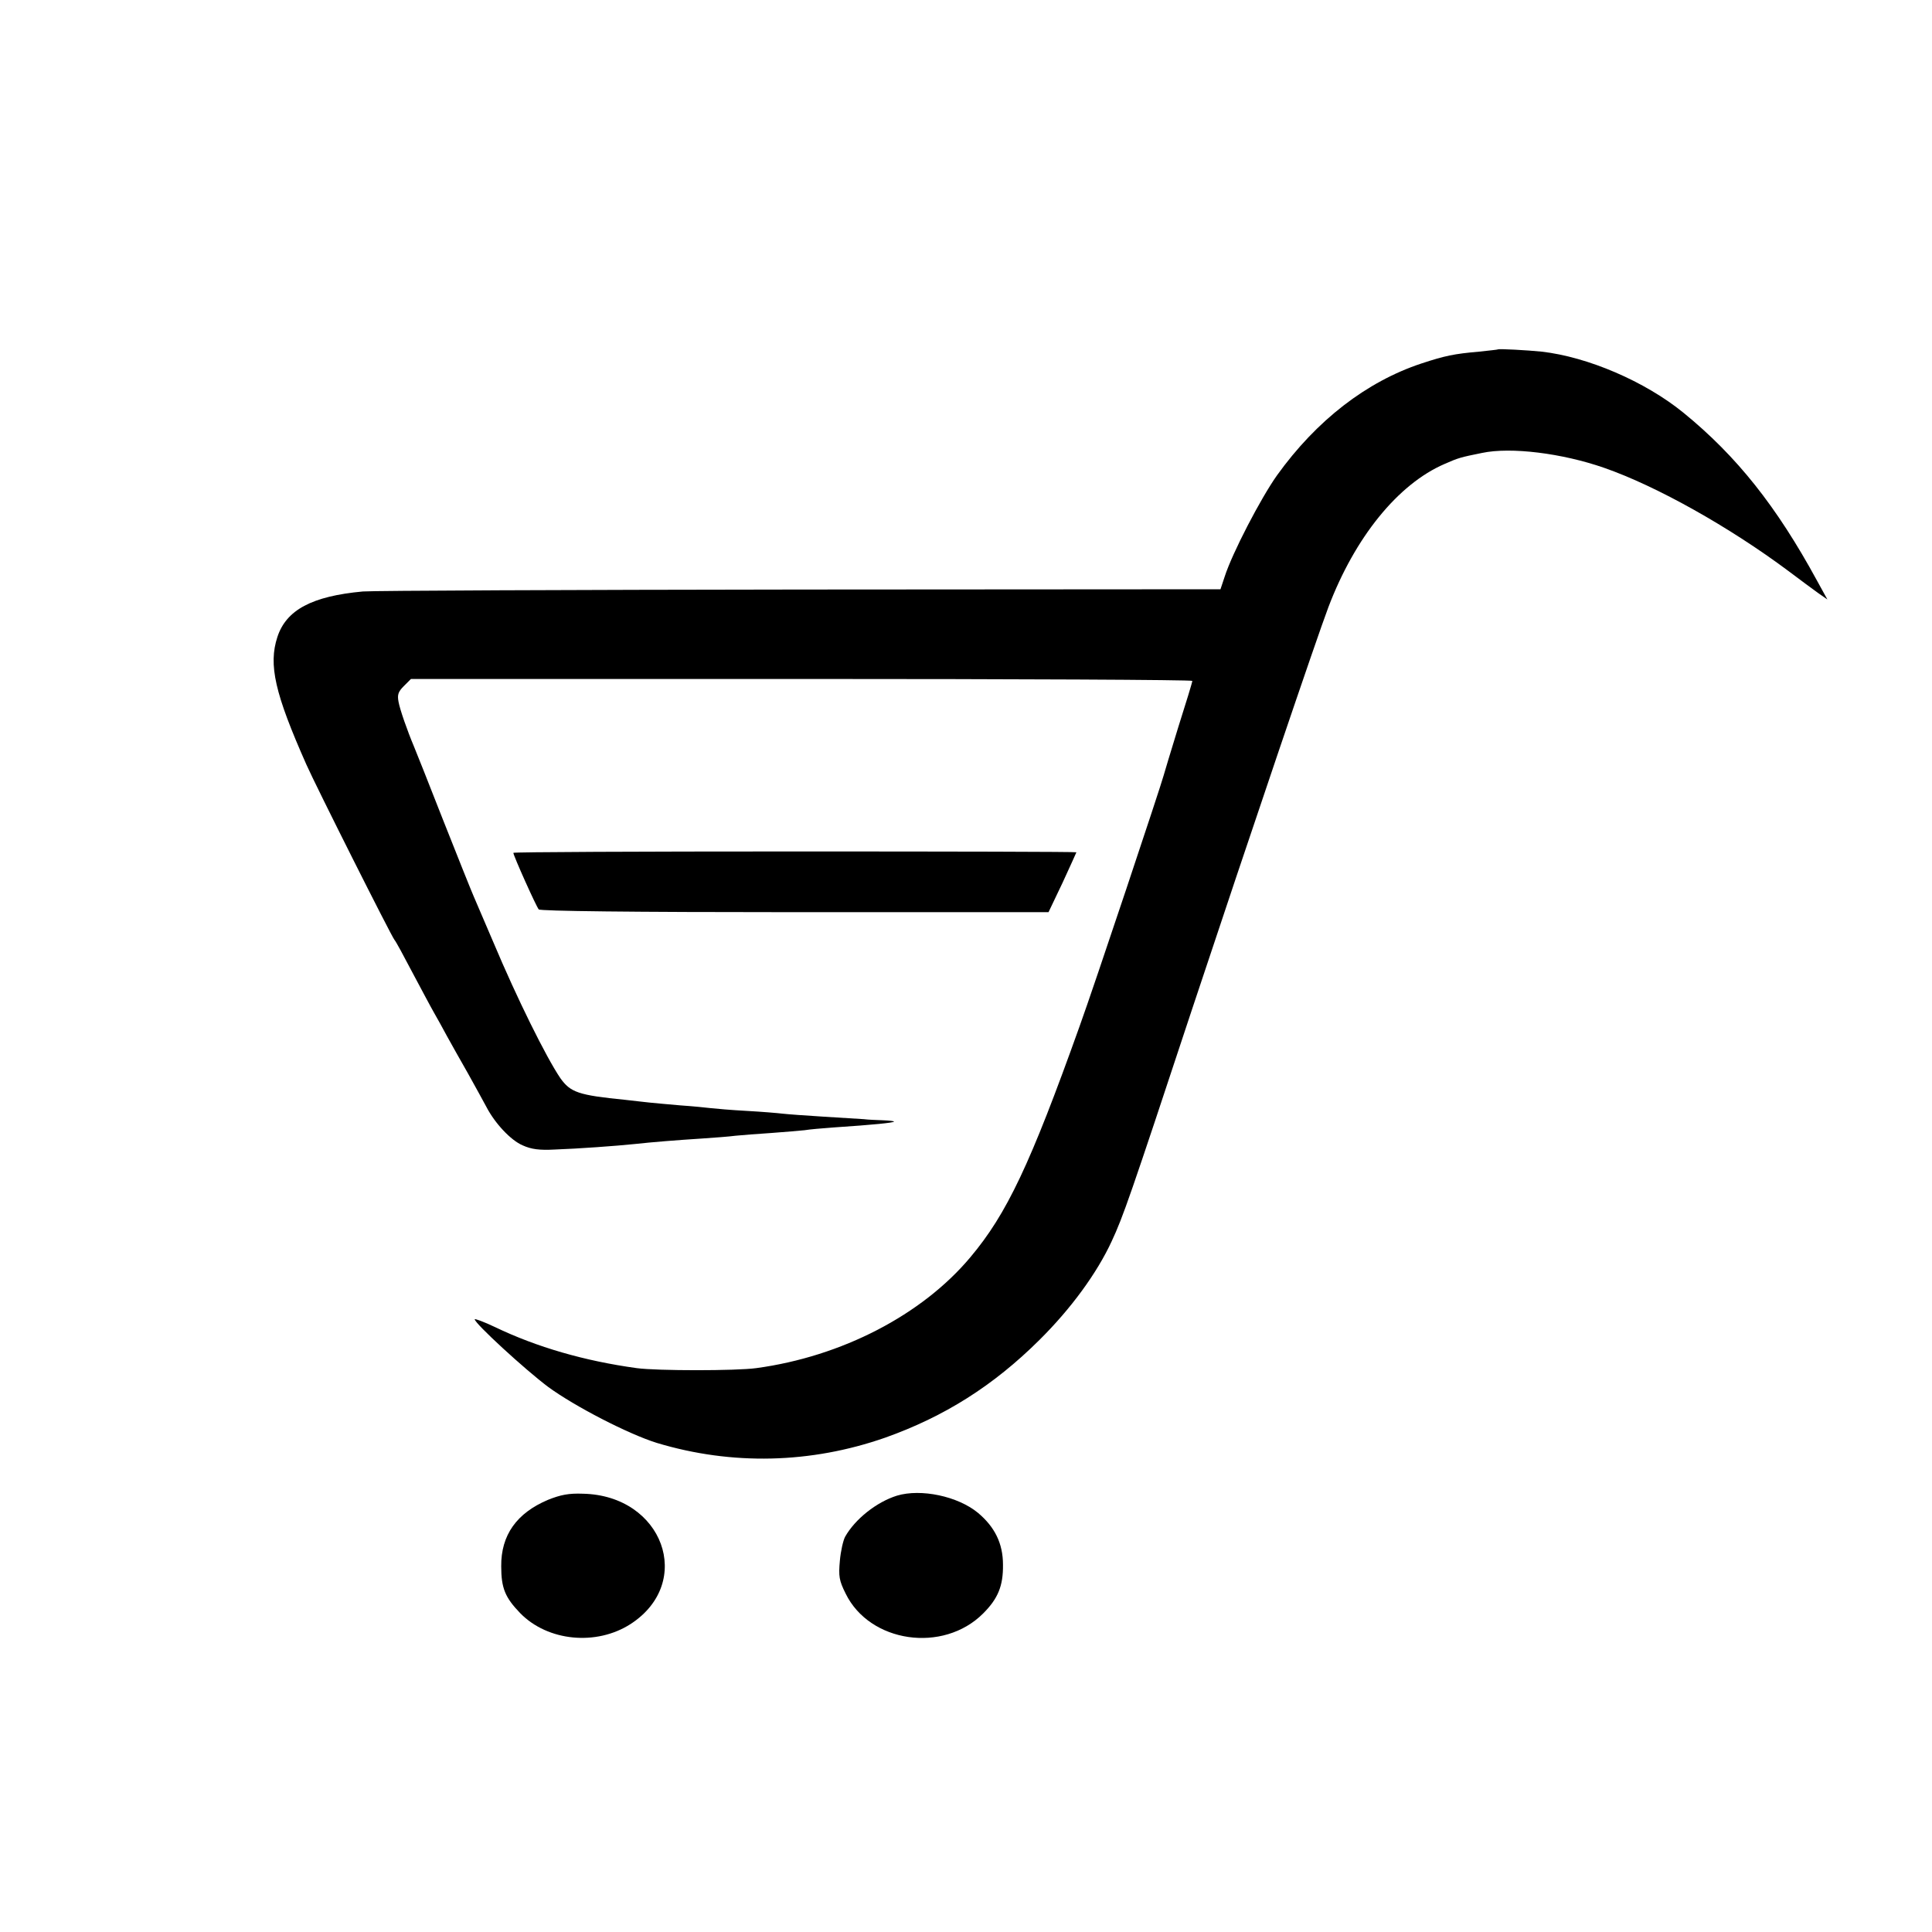 <?xml version="1.0" standalone="no"?>
<!DOCTYPE svg PUBLIC "-//W3C//DTD SVG 20010904//EN"
 "http://www.w3.org/TR/2001/REC-SVG-20010904/DTD/svg10.dtd">
<svg version="1.0" xmlns="http://www.w3.org/2000/svg"
 width="700pt" height="700pt" viewBox="0 0 700 700"
 preserveAspectRatio="xMidYMid meet">
<g transform="translate(0,700) scale(0.1,-0.1)"
fill="#000000" stroke="none">
<path d="M5427 5734 c-1 -1 -31 -4 -67 -8 -92 -8 -125 -15 -210 -43 -199 -66
-380 -206 -523 -405 -59 -83 -163 -283 -190 -368 l-15 -45 -1518 -1 c-836 -1
-1551 -4 -1589 -7 -185 -17 -278 -67 -310 -165 -33 -101 -9 -205 105 -462 35
-79 306 -618 319 -635 5 -5 34 -59 66 -120 32 -60 67 -126 78 -145 11 -19 32
-57 47 -85 15 -27 49 -88 76 -135 26 -47 56 -101 66 -120 31 -60 89 -122 132
-140 31 -14 60 -18 116 -15 85 3 223 13 290 20 63 7 152 14 245 20 44 3 98 7
120 10 22 2 81 7 130 10 50 4 104 8 120 10 17 3 64 7 105 10 150 10 215 17
219 21 2 2 -16 4 -40 5 -24 1 -55 2 -69 4 -14 1 -79 5 -145 9 -66 4 -133 9
-150 11 -16 2 -75 7 -130 10 -55 3 -113 8 -130 10 -16 2 -66 7 -110 10 -44 4
-93 8 -110 10 -16 2 -57 6 -89 10 -171 17 -199 27 -236 79 -52 77 -157 289
-242 491 -34 80 -52 121 -72 168 -8 18 -58 143 -111 277 -53 135 -100 254
-105 265 -24 57 -51 134 -56 162 -5 26 -1 37 19 57 l26 26 1416 0 c778 0 1415
-3 1415 -7 0 -5 -23 -80 -51 -168 -27 -88 -51 -167 -53 -175 -9 -35 -250 -758
-305 -910 -178 -498 -263 -678 -395 -835 -175 -209 -466 -360 -776 -402 -72
-10 -359 -10 -433 0 -189 26 -362 76 -514 149 -40 19 -73 31 -73 28 0 -15 182
-182 266 -245 97 -71 291 -171 394 -203 272 -82 558 -75 827 19 214 76 392
188 559 354 115 114 209 243 262 358 41 88 66 159 290 837 214 644 454 1352
495 1460 96 253 252 446 421 519 50 22 57 24 136 40 104 22 290 -1 442 -54
190 -66 455 -215 668 -374 41 -31 90 -67 108 -80 l33 -23 -38 69 c-146 268
-290 450 -484 608 -139 113 -346 202 -514 221 -49 5 -155 11 -158 8z"/>
<path d="M1860 3910 c0 -10 83 -195 92 -205 6 -6 334 -10 928 -10 l919 0 51
107 c27 59 50 109 50 110 0 2 -459 3 -1020 3 -561 0 -1020 -2 -1020 -5z"/>
<path d="M1986 1566 c-114 -48 -171 -128 -170 -241 0 -79 14 -113 69 -170 100
-102 276 -119 400 -39 232 151 117 466 -173 472 -51 2 -81 -4 -126 -22z"/>
<path d="M3250 1581 c-74 -23 -152 -85 -188 -149 -7 -13 -16 -52 -19 -87 -5
-56 -3 -71 21 -119 87 -178 353 -217 498 -72 54 54 73 100 72 177 0 77 -30
137 -91 188 -73 60 -206 88 -293 62z"/>
</g>
</svg>
